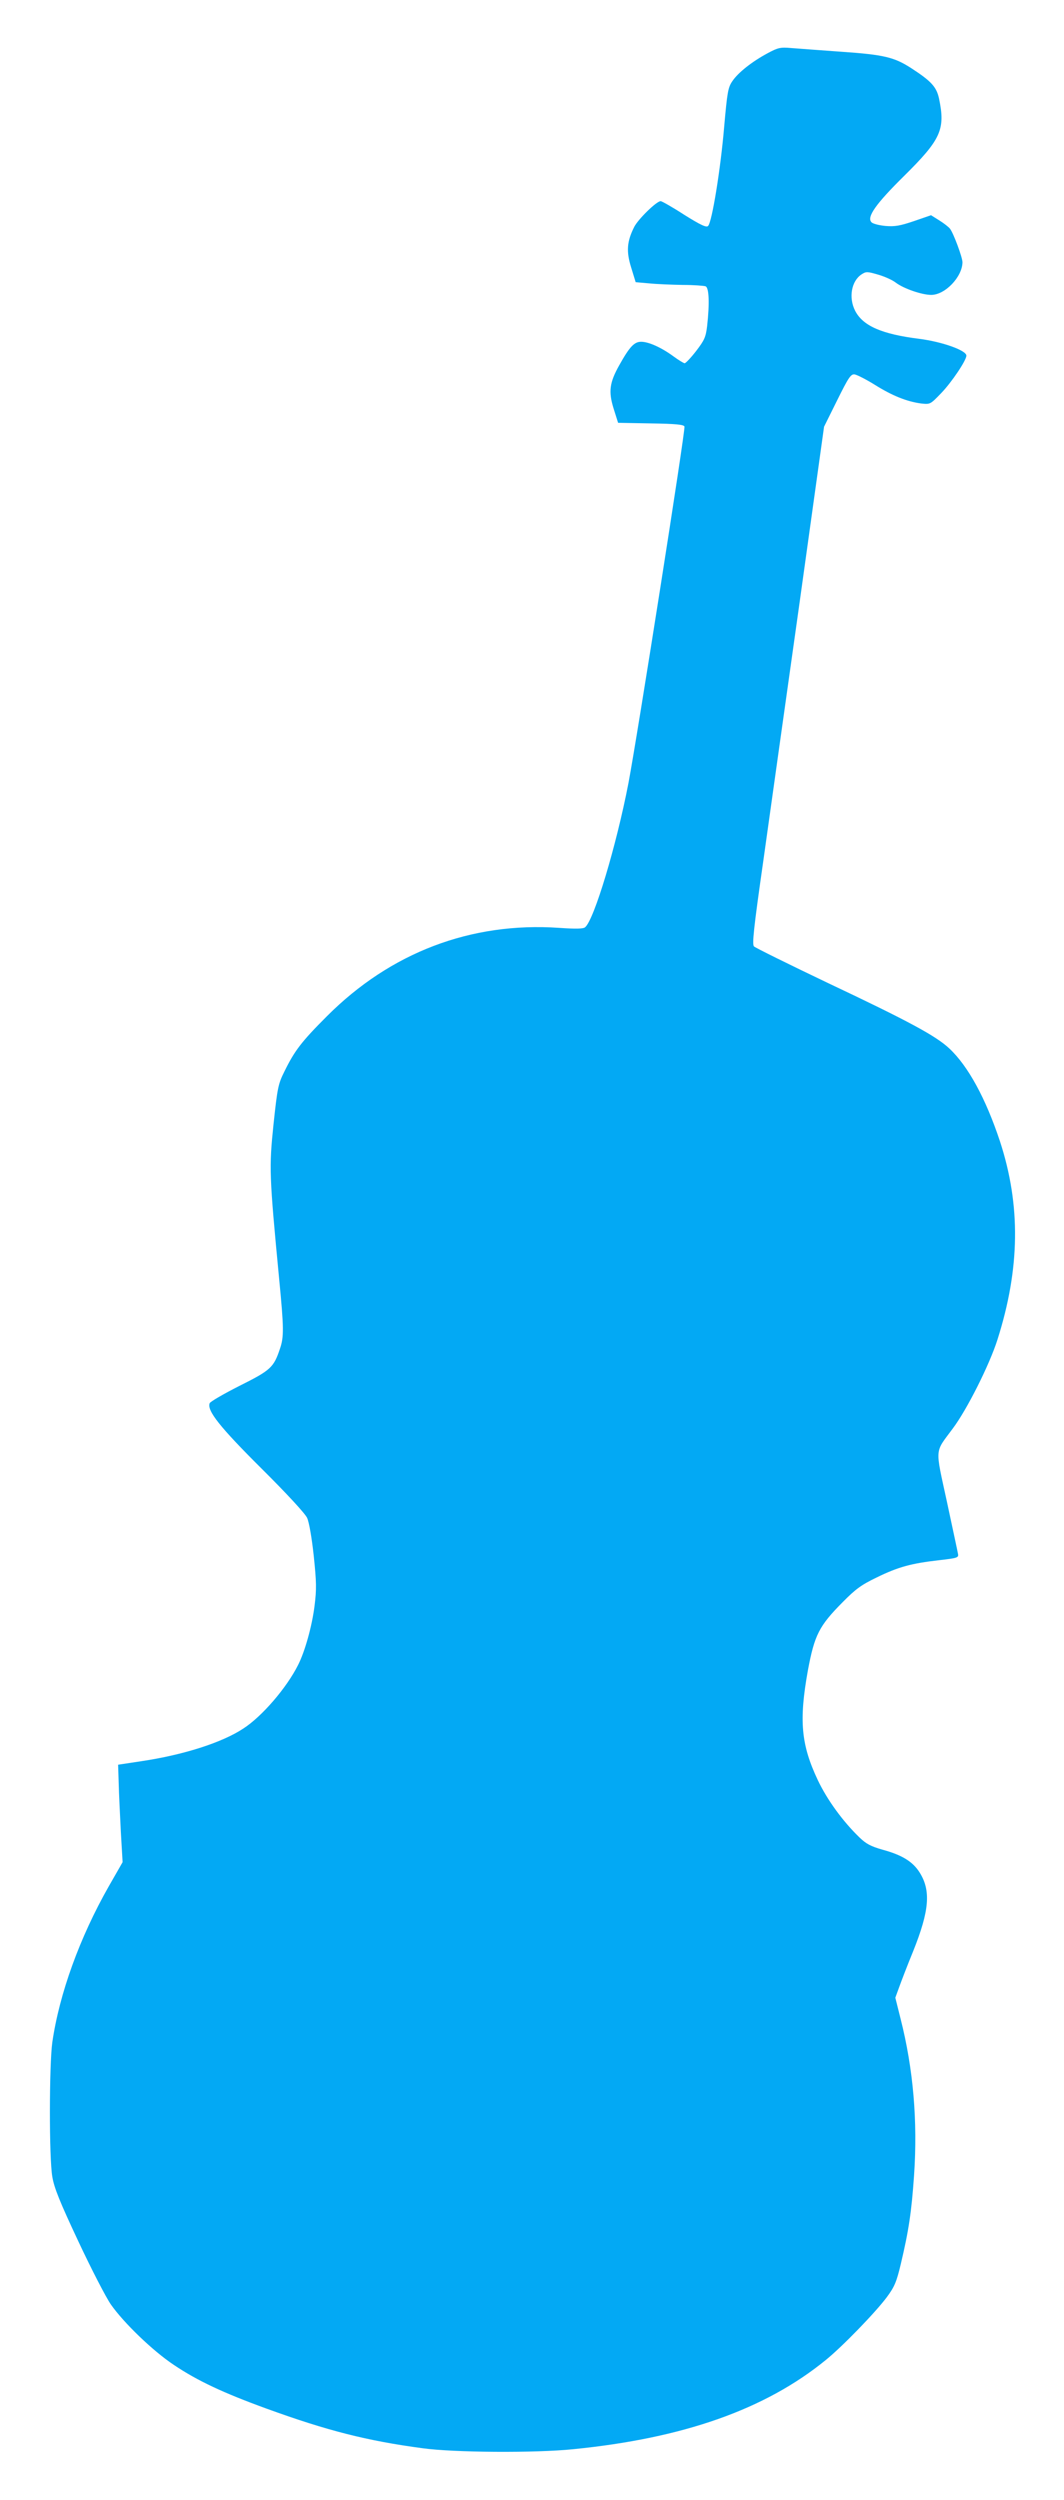 <?xml version="1.0" standalone="no"?>
<!DOCTYPE svg PUBLIC "-//W3C//DTD SVG 20010904//EN"
 "http://www.w3.org/TR/2001/REC-SVG-20010904/DTD/svg10.dtd">
<svg version="1.0" xmlns="http://www.w3.org/2000/svg"
 width="545pt" height="1280pt" viewBox="0 0 545 1280"
 preserveAspectRatio="xMidYMid meet">
<g transform="translate(0,1280) scale(0.1,-0.1)"
fill="#03a9f4" stroke="none">
<path d="M3931 12527 c-78 -42 -150 -98 -180 -143 -22 -32 -26 -56 -42 -237
-18 -212 -62 -484 -82 -504 -9 -9 -37 4 -122 57 -60 39 -115 70 -121 70 -21 0
-114 -91 -135 -131 -38 -75 -42 -126 -16 -209 l23 -75 69 -6 c39 -4 116 -7
172 -8 56 0 108 -4 117 -7 18 -7 21 -87 8 -204 -7 -57 -14 -72 -56 -127 -27
-35 -54 -63 -59 -63 -5 0 -31 16 -57 35 -61 45 -127 75 -166 75 -35 0 -59 -25
-112 -120 -50 -89 -56 -135 -29 -222 l23 -73 167 -3 c128 -2 169 -6 173 -16 6
-15 -243 -1595 -287 -1826 -62 -321 -176 -700 -222 -738 -9 -8 -47 -9 -133 -3
-451 31 -864 -126 -1190 -453 -130 -130 -165 -176 -217 -282 -32 -64 -36 -83
-56 -271 -23 -222 -22 -259 29 -793 24 -248 25 -296 4 -356 -32 -96 -47 -110
-207 -190 -81 -41 -150 -81 -153 -89 -15 -38 53 -123 266 -335 127 -126 223
-230 233 -252 10 -21 24 -101 34 -194 14 -134 15 -172 4 -258 -13 -103 -49
-232 -84 -301 -59 -118 -186 -265 -281 -326 -109 -72 -307 -135 -522 -167
l-119 -18 3 -95 c1 -52 7 -164 11 -249 l9 -155 -71 -124 c-149 -262 -253 -550
-289 -798 -16 -115 -17 -592 0 -689 9 -56 39 -130 133 -330 67 -143 142 -288
167 -324 66 -94 214 -237 322 -309 122 -82 255 -144 475 -224 311 -113 515
-165 800 -203 159 -22 574 -25 770 -5 565 56 985 204 1295 457 84 68 252 241
312 321 40 54 50 78 72 170 41 173 55 267 68 455 19 278 -4 545 -69 801 l-27
108 19 52 c10 28 42 112 72 185 84 209 92 312 33 405 -35 55 -90 89 -190 116
-59 17 -83 29 -118 63 -85 82 -165 192 -213 293 -86 182 -97 305 -51 561 34
182 57 228 178 350 67 68 96 89 175 127 110 54 178 72 318 88 96 11 102 13 98
33 -2 12 -28 132 -57 268 -61 281 -63 247 30 373 73 97 188 326 229 455 116
364 120 689 13 1016 -73 220 -163 385 -259 475 -68 64 -206 139 -623 336 -201
96 -371 180 -378 187 -10 10 -2 90 47 432 32 230 116 826 186 1324 l126 905
67 135 c58 117 70 135 89 133 13 -2 60 -26 105 -54 88 -55 162 -85 236 -95 47
-5 47 -5 103 53 54 56 129 168 129 192 0 27 -124 71 -241 86 -192 24 -289 66
-329 144 -34 67 -19 152 33 186 23 15 29 15 84 -1 32 -9 73 -27 91 -41 41 -31
134 -63 182 -63 71 0 159 92 160 167 0 25 -46 149 -64 172 -6 8 -30 27 -54 42
l-43 27 -87 -30 c-71 -24 -98 -29 -146 -25 -32 3 -65 11 -72 19 -26 26 22 94
167 237 189 187 212 238 179 396 -13 60 -39 89 -144 157 -86 55 -138 68 -356
83 -107 8 -223 16 -257 19 -56 5 -68 2 -122 -27z"/>
</g>
</svg>

